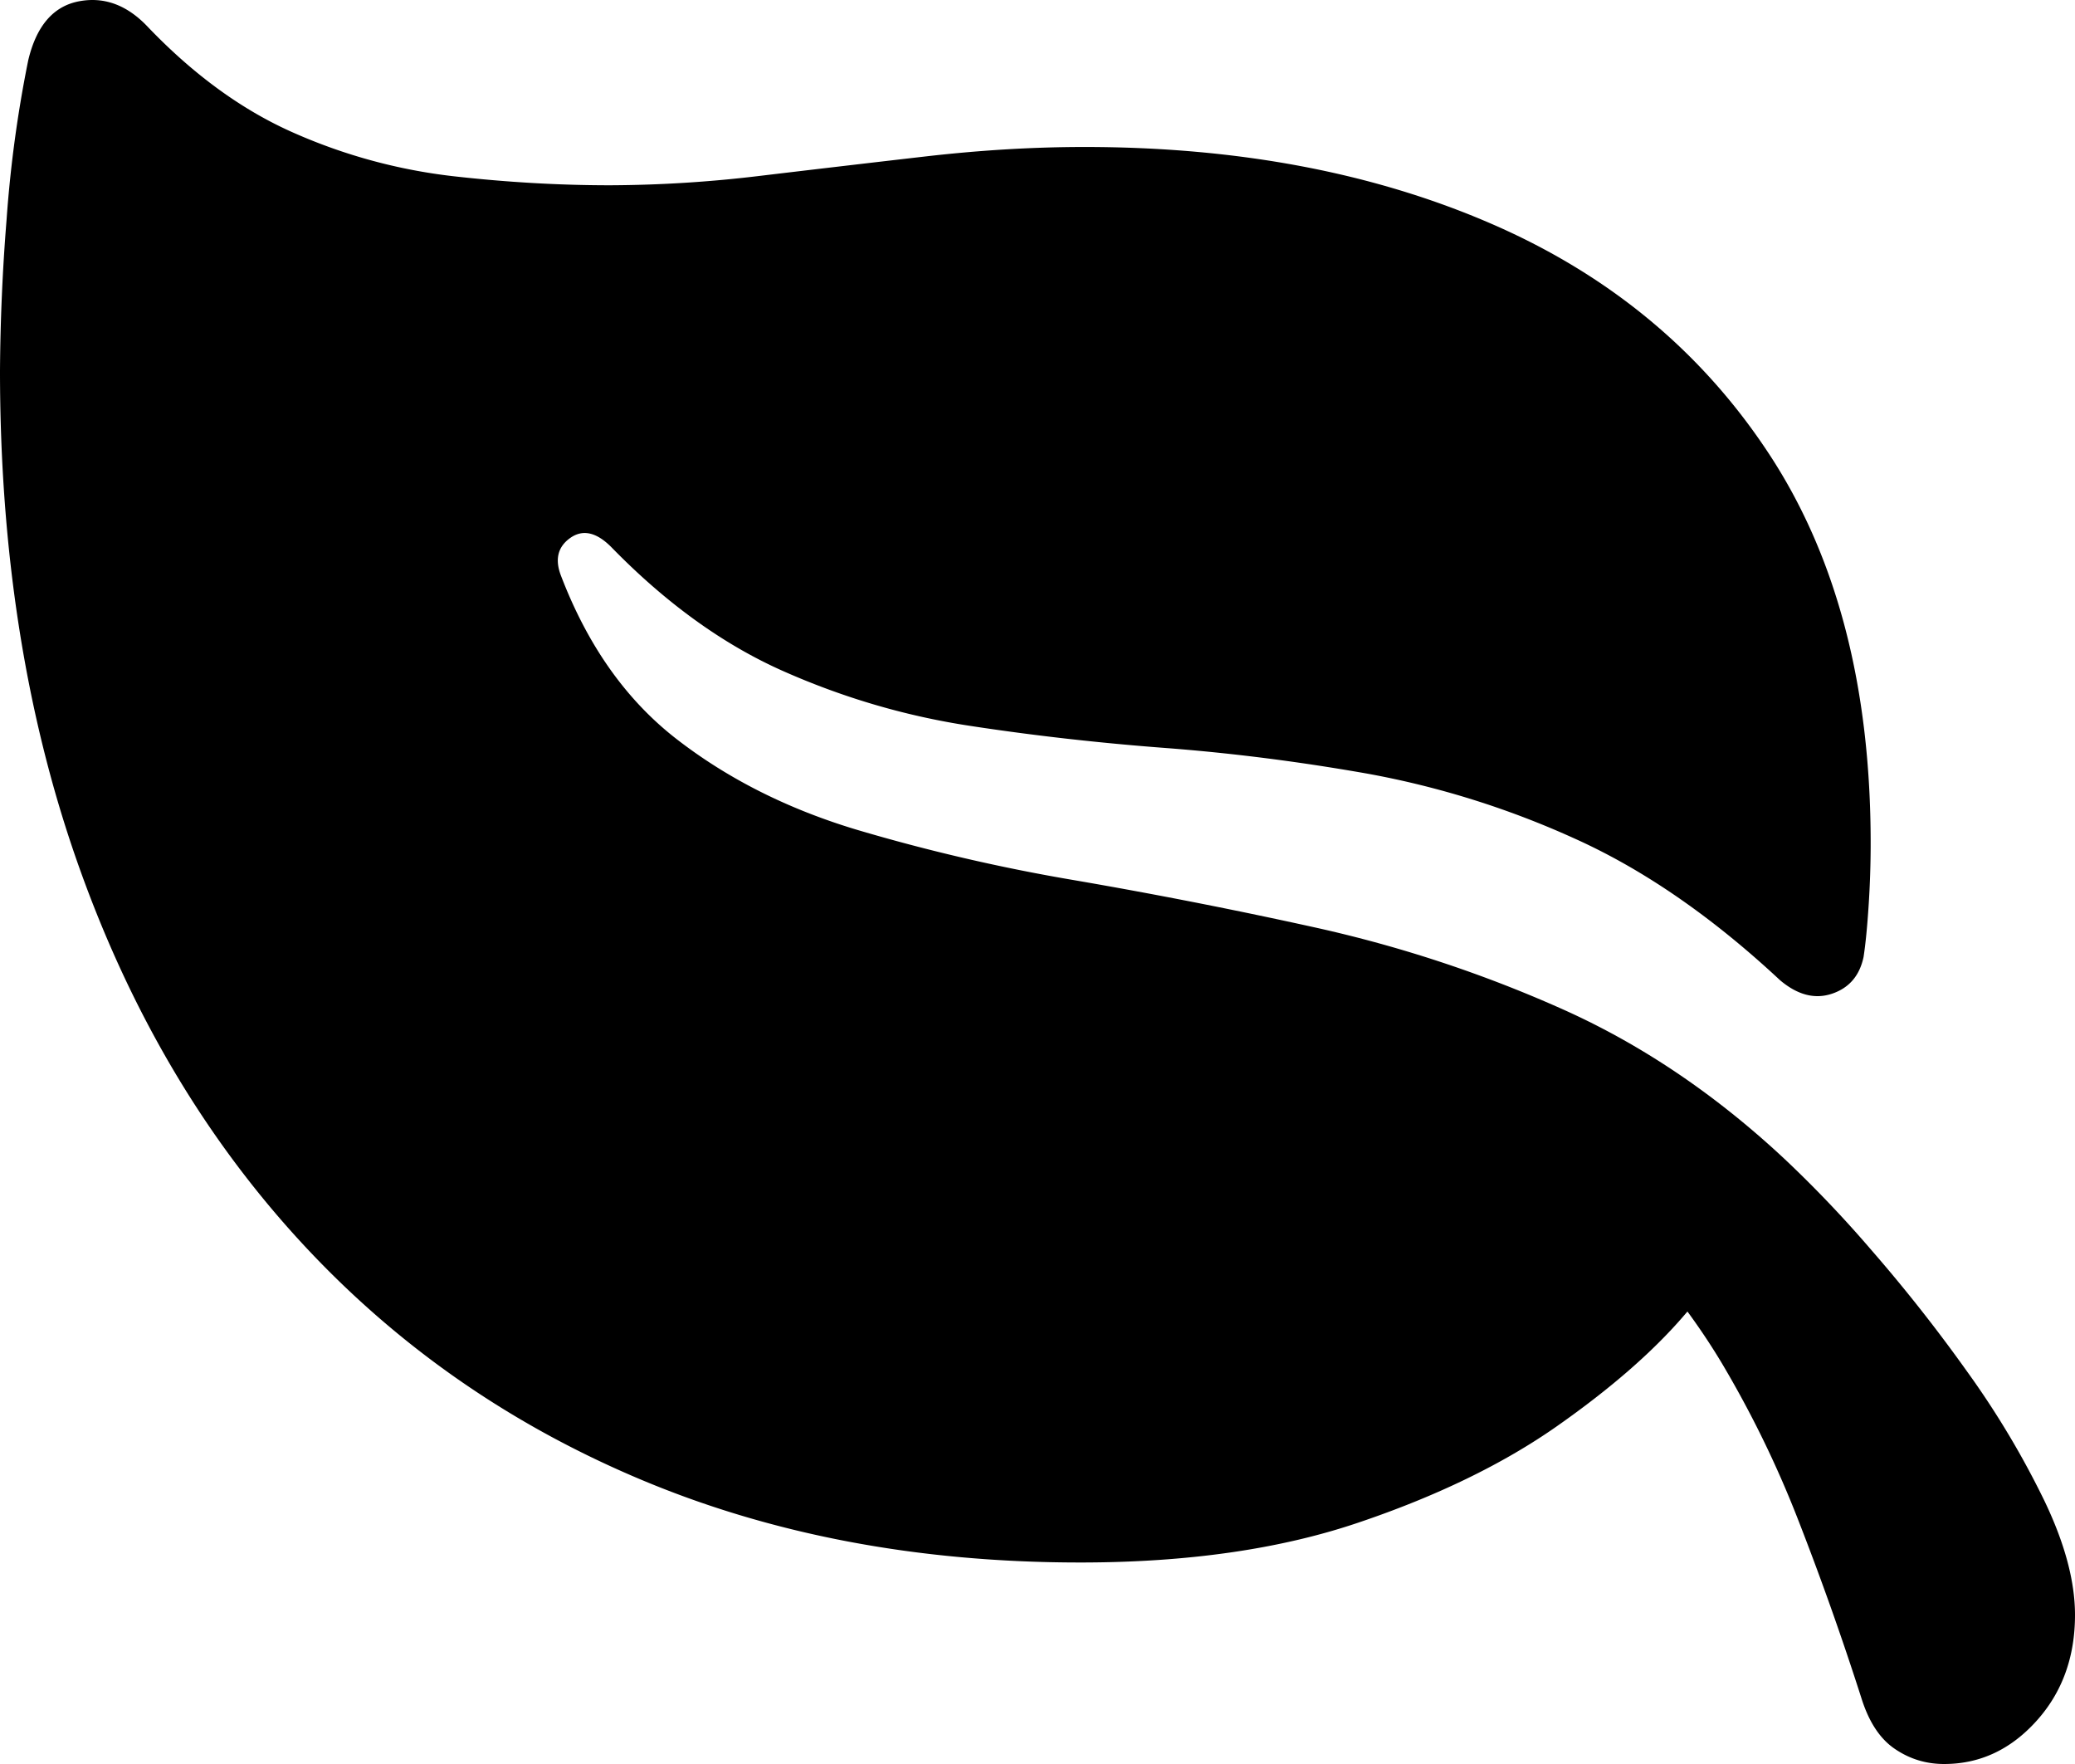 <svg xmlns="http://www.w3.org/2000/svg" width="40" height="34" viewBox="0 0 40 34"><path d="M37.477 34c.686 0 1.278-.275 1.776-.825.498-.55.747-1.233.747-2.049 0-.647-.197-1.382-.592-2.204a16.837 16.837 0 0 0-1.494-2.495 30.61 30.61 0 0 0-1.854-2.35 22.858 22.858 0 0 0-1.669-1.748c-1.346-1.255-2.788-2.223-4.328-2.903a24.829 24.829 0 0 0-4.687-1.544 100.76 100.76 0 0 0-4.638-.912 35.682 35.682 0 0 1-4.231-.98c-1.314-.396-2.462-.972-3.445-1.73-.984-.756-1.734-1.815-2.252-3.174-.116-.31-.055-.55.185-.719.239-.168.501-.11.786.175 1.06 1.088 2.17 1.887 3.328 2.398 1.158.512 2.352.861 3.581 1.049 1.23.188 2.484.33 3.765.427 1.281.097 2.581.262 3.901.495a17.01 17.01 0 0 1 3.979 1.243c1.332.596 2.659 1.508 3.978 2.738.337.285.67.372 1 .262.33-.11.534-.346.611-.708.04-.26.071-.586.097-.981.026-.395.04-.8.04-1.214 0-3.003-.648-5.495-1.942-7.476-1.294-1.98-3.08-3.466-5.356-4.456-2.277-.99-4.898-1.486-7.86-1.486-.984 0-2.01.061-3.077.184a894.38 894.38 0 0 0-3.154.37 24.75 24.75 0 0 1-2.91.184c-.984 0-1.993-.058-3.028-.175a10.56 10.56 0 0 1-3.047-.825C4.69 2.137 3.746 1.454 2.853.522 2.452.095 2.005-.07 1.513.027 1.024.124.7.503.544 1.163a23.944 23.944 0 0 0-.417 3.068A39.315 39.315 0 0 0 0 7.144c0 3.47.492 6.612 1.475 9.428.983 2.815 2.39 5.233 4.221 7.253 1.831 2.02 4.024 3.573 6.58 4.66 2.555 1.088 5.405 1.631 8.549 1.631 2.057 0 3.843-.255 5.356-.767 1.514-.511 2.789-1.13 3.824-1.854 1.035-.725 1.853-1.437 2.455-2.136l.069-.08.026.035c.237.326.455.655.652.986a20.338 20.338 0 0 1 1.436 2.942 58.683 58.683 0 0 1 1.242 3.496c.143.453.356.777.641.97.285.195.602.292.951.292z"/></svg>